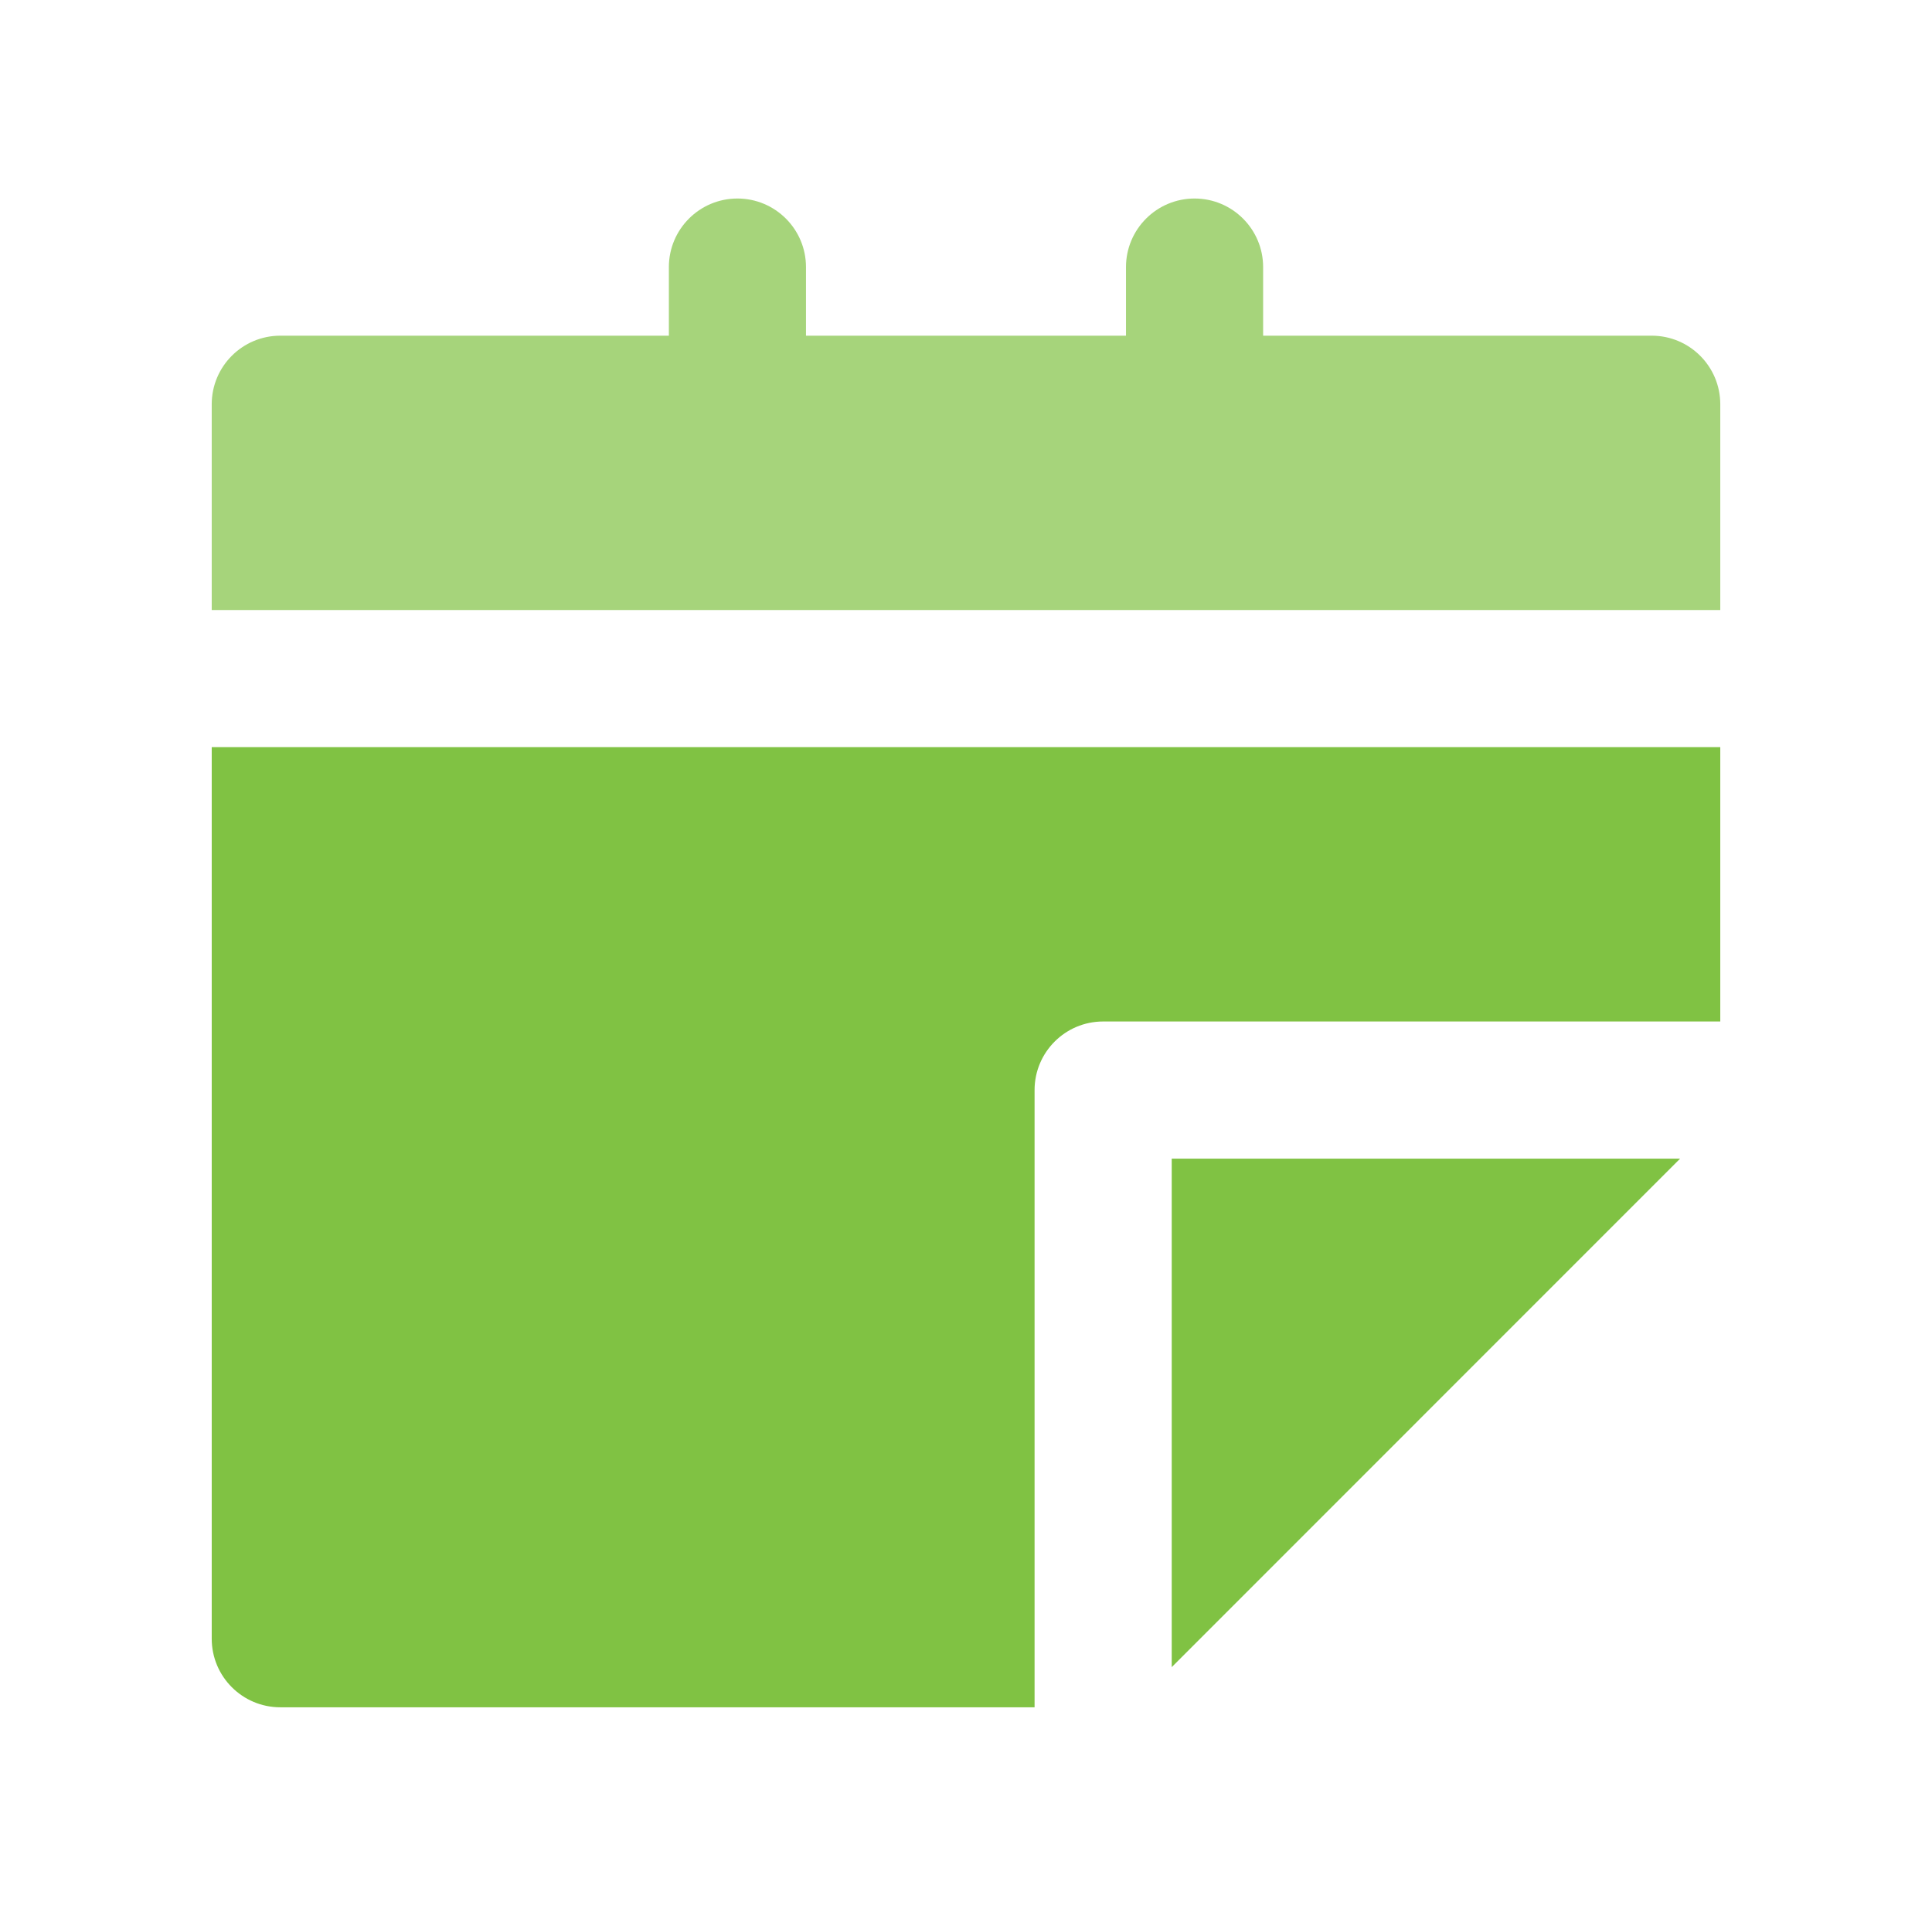 <svg width="73" height="72" viewBox="0 0 73 72" fill="none" xmlns="http://www.w3.org/2000/svg">
<path d="M13.182 28.227H8V61.909C8 63.34 9.16 64.5 10.591 64.5H39.091V59.318V55.654V41.182C39.091 39.751 40.251 38.591 41.682 38.591H56.154H59.818H65V28.227H59.818H13.182Z" fill="#80C243"/>
<path d="M56.154 43.773H44.273V55.654V62.983L63.482 43.773H56.154Z" fill="#80C243"/>
<path d="M62.409 12.682H47.727V10.091C47.727 8.66 46.567 7.5 45.136 7.5C43.706 7.5 42.545 8.66 42.545 10.091V12.682H30.454V10.091C30.454 8.66 29.294 7.5 27.864 7.5C26.433 7.5 25.273 8.66 25.273 10.091V12.682H10.591C9.16 12.682 8 13.842 8 15.273V23.046H13.182H59.818H65V15.273C65 13.842 63.84 12.682 62.409 12.682Z" fill="#A6D47B"/>
</svg>
